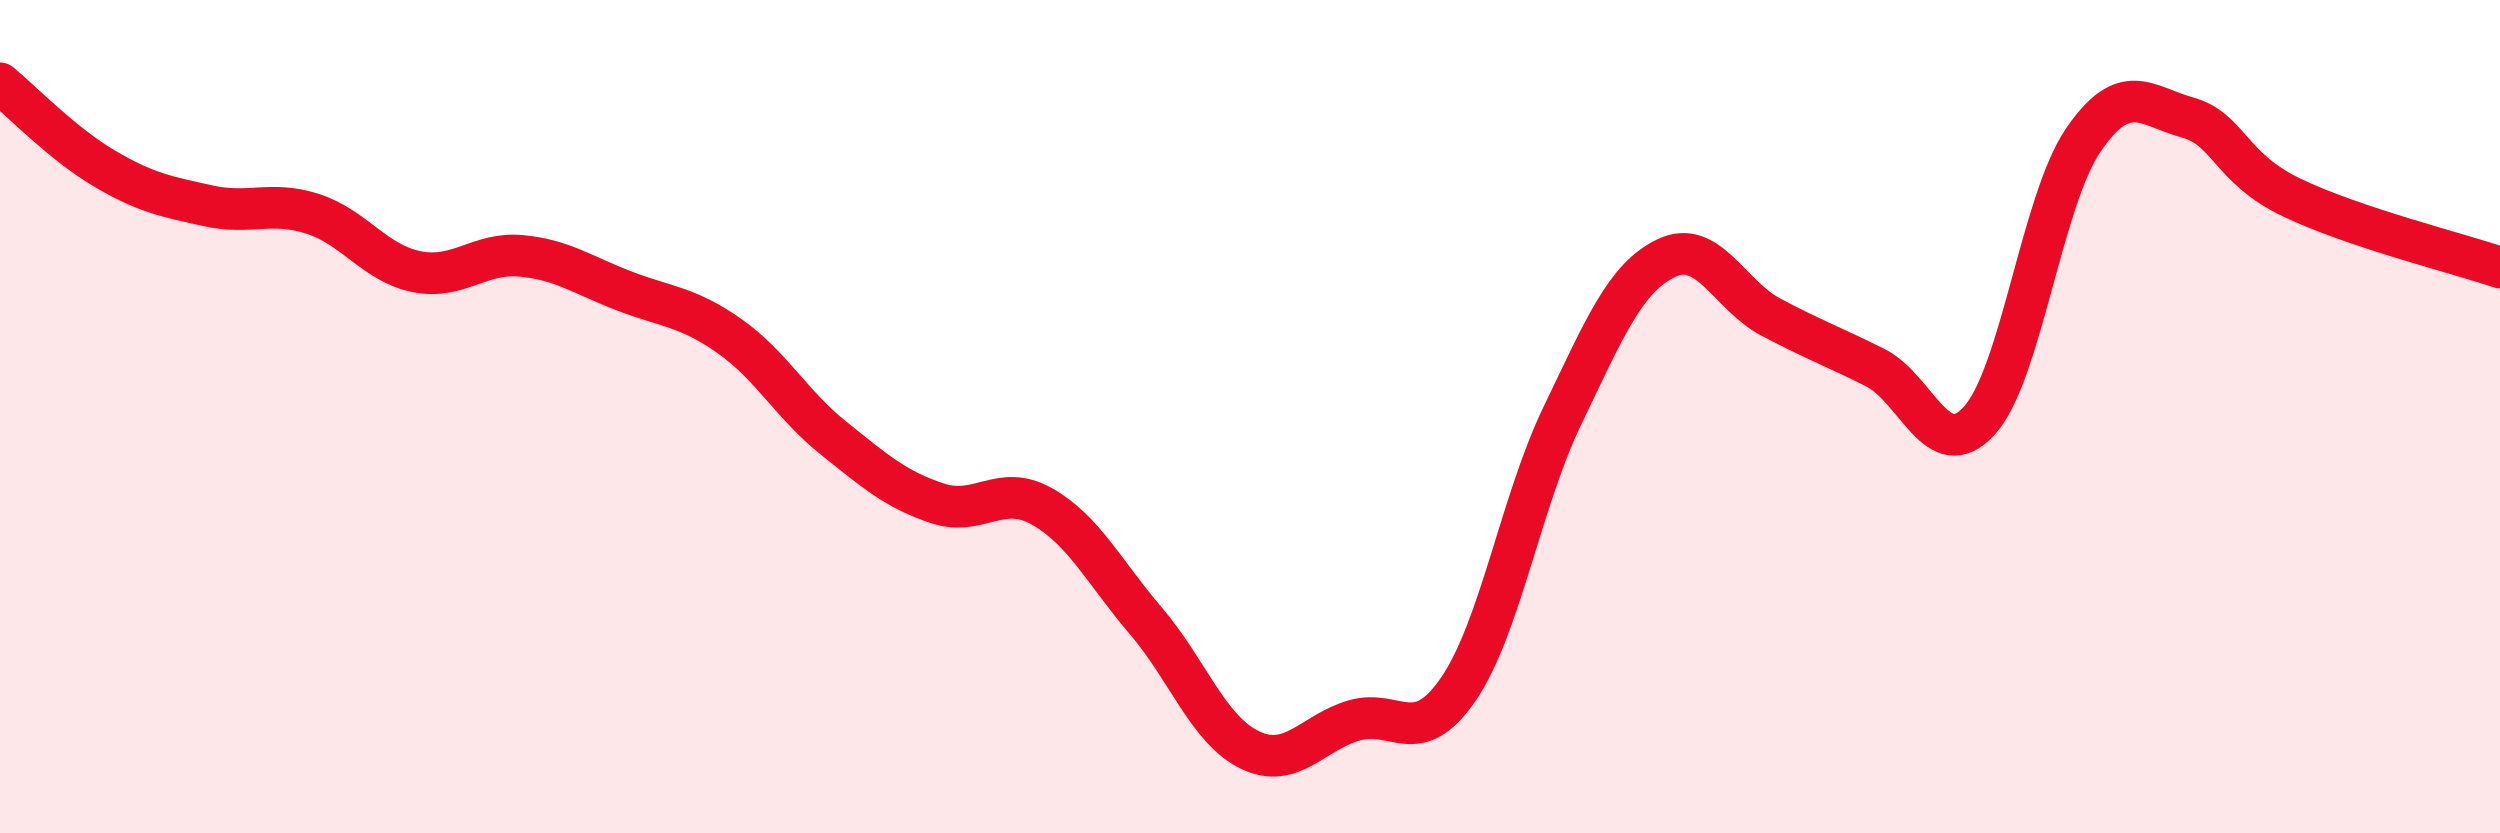 
    <svg width="60" height="20" viewBox="0 0 60 20" xmlns="http://www.w3.org/2000/svg">
      <path
        d="M 0,2 C 0.5,2.41 1.5,3.45 2.5,4.04 C 3.5,4.63 4,4.72 5,4.94 C 6,5.16 6.5,4.81 7.5,5.13 C 8.5,5.45 9,6.32 10,6.52 C 11,6.72 11.5,6.05 12.5,6.14 C 13.5,6.23 14,6.61 15,6.99 C 16,7.37 16.5,7.36 17.5,8.06 C 18.5,8.76 19,9.71 20,10.51 C 21,11.31 21.5,11.75 22.5,12.08 C 23.5,12.41 24,11.59 25,12.15 C 26,12.71 26.5,13.73 27.5,14.9 C 28.5,16.07 29,17.52 30,18 C 31,18.48 31.5,17.58 32.5,17.29 C 33.5,17 34,18 35,16.54 C 36,15.08 36.5,12.04 37.5,9.97 C 38.5,7.9 39,6.66 40,6.19 C 41,5.72 41.5,7.08 42.5,7.61 C 43.5,8.14 44,8.32 45,8.82 C 46,9.32 46.5,11.19 47.5,10.1 C 48.5,9.01 49,4.82 50,3.36 C 51,1.9 51.5,2.54 52.5,2.82 C 53.5,3.1 53.5,4.02 55,4.74 C 56.5,5.46 59,6.08 60,6.42L60 20L0 20Z"
        fill="#EB0A25"
        opacity="0.1"
        stroke-linecap="round"
        stroke-linejoin="round"
      />
      <path
        d="M 0,2 C 0.5,2.41 1.5,3.45 2.5,4.04 C 3.5,4.63 4,4.72 5,4.94 C 6,5.16 6.5,4.81 7.5,5.13 C 8.5,5.45 9,6.32 10,6.52 C 11,6.72 11.5,6.05 12.5,6.14 C 13.5,6.23 14,6.61 15,6.99 C 16,7.37 16.5,7.36 17.5,8.06 C 18.5,8.76 19,9.71 20,10.51 C 21,11.31 21.5,11.75 22.5,12.08 C 23.5,12.41 24,11.59 25,12.15 C 26,12.71 26.5,13.73 27.5,14.9 C 28.5,16.07 29,17.52 30,18 C 31,18.48 31.5,17.58 32.5,17.29 C 33.5,17 34,18 35,16.54 C 36,15.08 36.5,12.04 37.5,9.97 C 38.5,7.9 39,6.66 40,6.19 C 41,5.72 41.5,7.08 42.5,7.61 C 43.5,8.14 44,8.32 45,8.82 C 46,9.32 46.5,11.19 47.5,10.1 C 48.5,9.01 49,4.82 50,3.36 C 51,1.9 51.5,2.54 52.5,2.82 C 53.5,3.1 53.5,4.02 55,4.74 C 56.5,5.46 59,6.08 60,6.42"
        stroke="#EB0A25"
        stroke-width="1"
        fill="none"
        stroke-linecap="round"
        stroke-linejoin="round"
      />
    </svg>
  